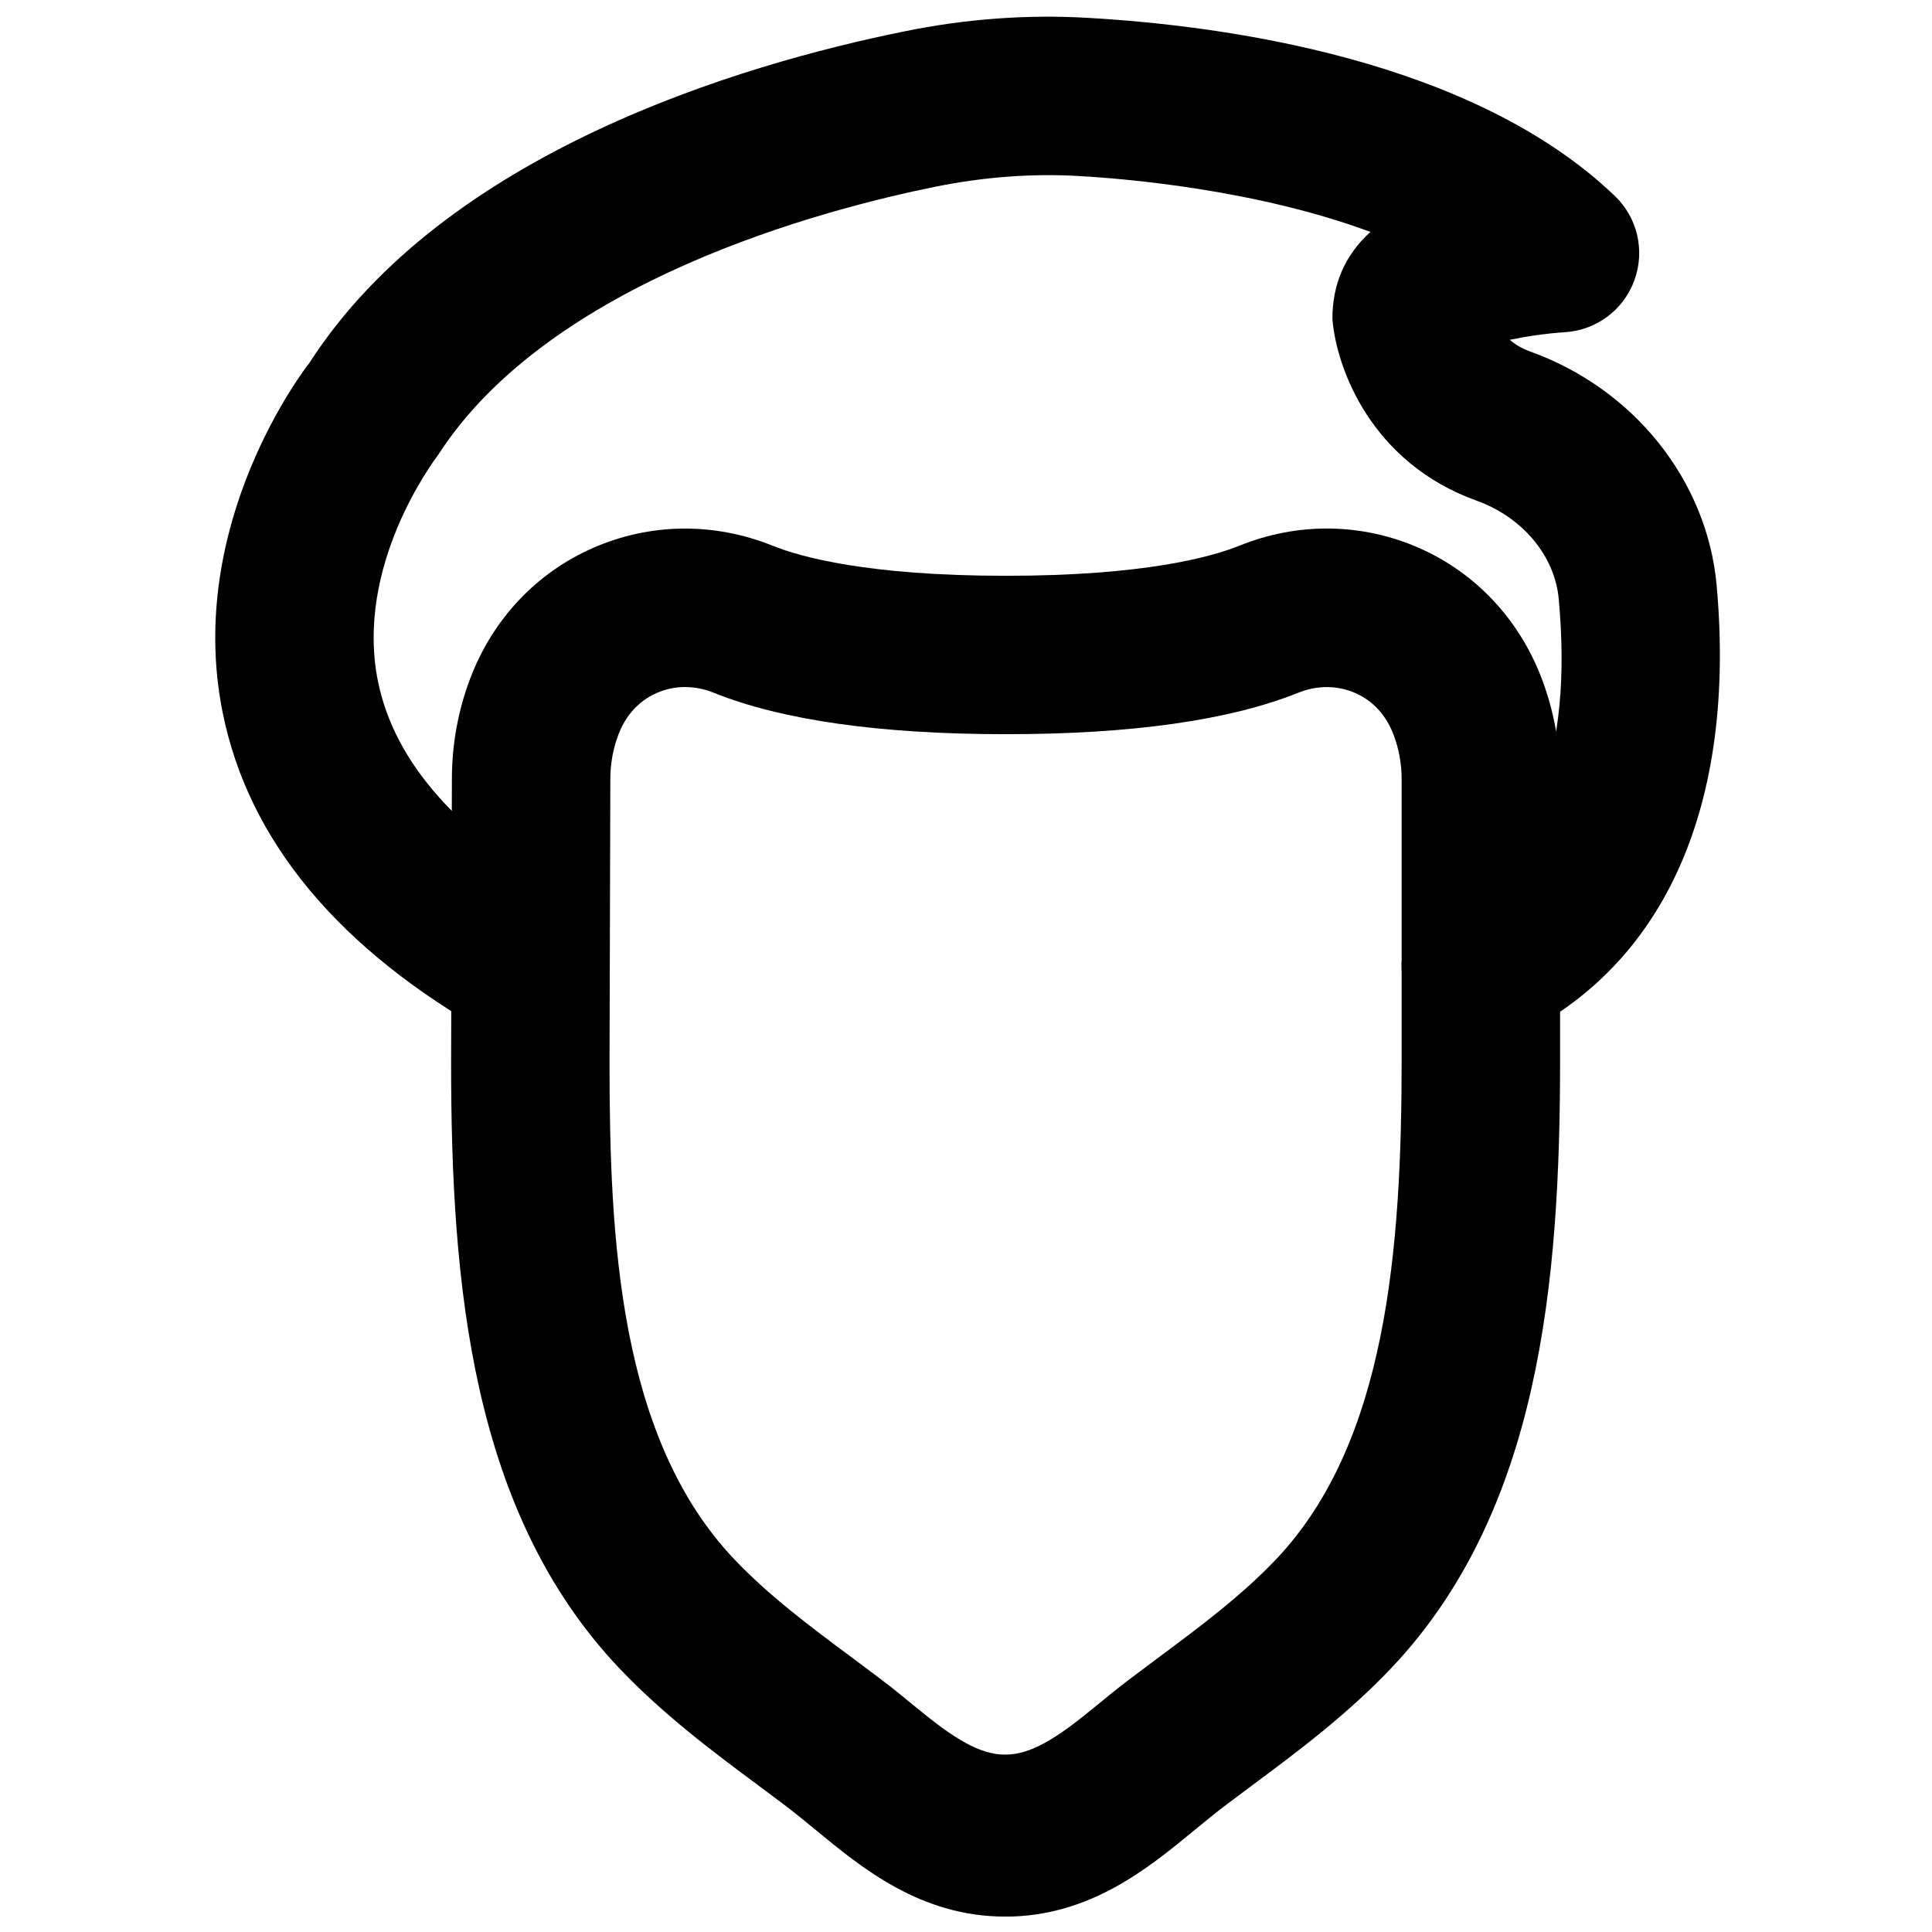 <?xml version="1.0" encoding="UTF-8"?>
<!-- Uploaded to: SVG Repo, www.svgrepo.com, Generator: SVG Repo Mixer Tools -->
<svg width="800px" height="800px" version="1.1" viewBox="144 144 512 512" xmlns="http://www.w3.org/2000/svg">
 <defs>
  <clipPath id="b">
   <path d="m263 284h295v367.9h-295z"/>
  </clipPath>
  <clipPath id="a">
   <path d="m201 148.09h399v273.91h-399z"/>
  </clipPath>
 </defs>
 <g>
  <g clip-path="url(#b)">
   <path d="m325.54 326.07c-2.582 0-5.125 0.527-7.496 1.574-3.273 1.43-7.703 4.516-10.18 11.086-1.406 3.695-2.121 7.684-2.121 11.84l-0.211 75.191c0 46.645 2.539 99.168 32.938 131.33 9.277 9.801 20.277 17.988 31.949 26.66l7.16 5.371c3.125 2.352 6.148 4.852 9.191 7.348 20.258 16.691 26.977 16.691 47.234 0 3.043-2.496 6.066-4.996 9.195-7.348l7.156-5.371c11.672-8.672 22.672-16.859 31.949-26.66 29.117-30.816 33.148-81.809 33.148-132.31v-74.207c0-4.137-0.715-8.125-2.141-11.863-2.477-6.547-6.906-9.633-10.16-11.062-4.723-2.055-10.055-2.078-15.012-0.105-18.156 7.328-44.23 11.023-77.543 11.023-33.336 0-59.43-3.715-77.566-11.023-2.457-0.984-4.977-1.469-7.492-1.469m84.848 325.84c-22.336 0-37.848-12.762-50.297-23.027-2.602-2.121-5.184-4.262-7.828-6.277l-6.93-5.188c-12.574-9.34-25.566-19.039-37.363-31.484-39.027-41.293-44.422-101.41-44.422-160.23l0.211-75.195c0-9.234 1.637-18.238 4.848-26.699 5.965-15.723 17.551-28.047 32.582-34.617 15.133-6.633 31.992-6.82 47.547-0.586 7.387 2.981 25.23 7.977 61.863 7.977 36.59 0 54.453-4.996 61.863-7.977 15.492-6.258 32.371-6.047 47.527 0.566 15.027 6.59 26.617 18.914 32.598 34.68 3.234 8.52 4.852 17.504 4.852 26.723v74.207c0 59.176-5.418 119.68-44.629 161.16-11.797 12.445-24.793 22.145-37.367 31.484l-6.926 5.188c-2.644 2.016-5.227 4.156-7.832 6.277-12.449 10.266-27.961 23.027-50.297 23.027" fill-rule="evenodd"/>
  </g>
  <g clip-path="url(#a)">
   <path d="m536.46 421.01c-7.832 0-15.348-4.387-18.957-11.945-5.016-10.453-0.586-22.984 9.867-27.98 23.406-11.191 33.398-37.492 29.723-78.219-1.008-11.543-9.594-21.809-21.809-26.195-27.836-10.016-37.094-34.934-38.184-48.094-0.023-9.363 3.418-17.09 10.074-23.113-29.871-11.082-64.09-14.066-77.062-14.801-12.551-0.754-25.379 0.234-38.102 2.793-29.723 6.004-102.11 24.98-131.83 70.996-1.281 1.762-22.293 29.598-15.977 60.309 4.43 21.457 21.457 40.621 50.57 56.934 10.141 5.664 13.75 18.473 8.062 28.59-5.648 10.098-18.453 13.707-28.551 8.059-40.492-22.691-64.488-51.512-71.309-85.668-9.949-49.832 21.707-90.852 23.07-92.574 35.875-55.711 114.22-79.016 157.65-87.789 16.188-3.316 32.602-4.535 48.828-3.566 35.812 2.055 101.56 10.934 139.41 47.168 6.043 5.773 8.059 14.547 5.184 22.379-2.832 7.828-10.074 13.223-18.391 13.746-4.742 0.297-10.094 1.074-14.629 2.016 1.406 1.199 3.168 2.289 5.375 3.086 27.562 9.891 46.957 34.219 49.457 61.992 5.246 58.293-13.75 100.84-53.426 119.82-2.938 1.406-6.004 2.059-9.047 2.059" fill-rule="evenodd"/>
  </g>
 </g>
</svg>